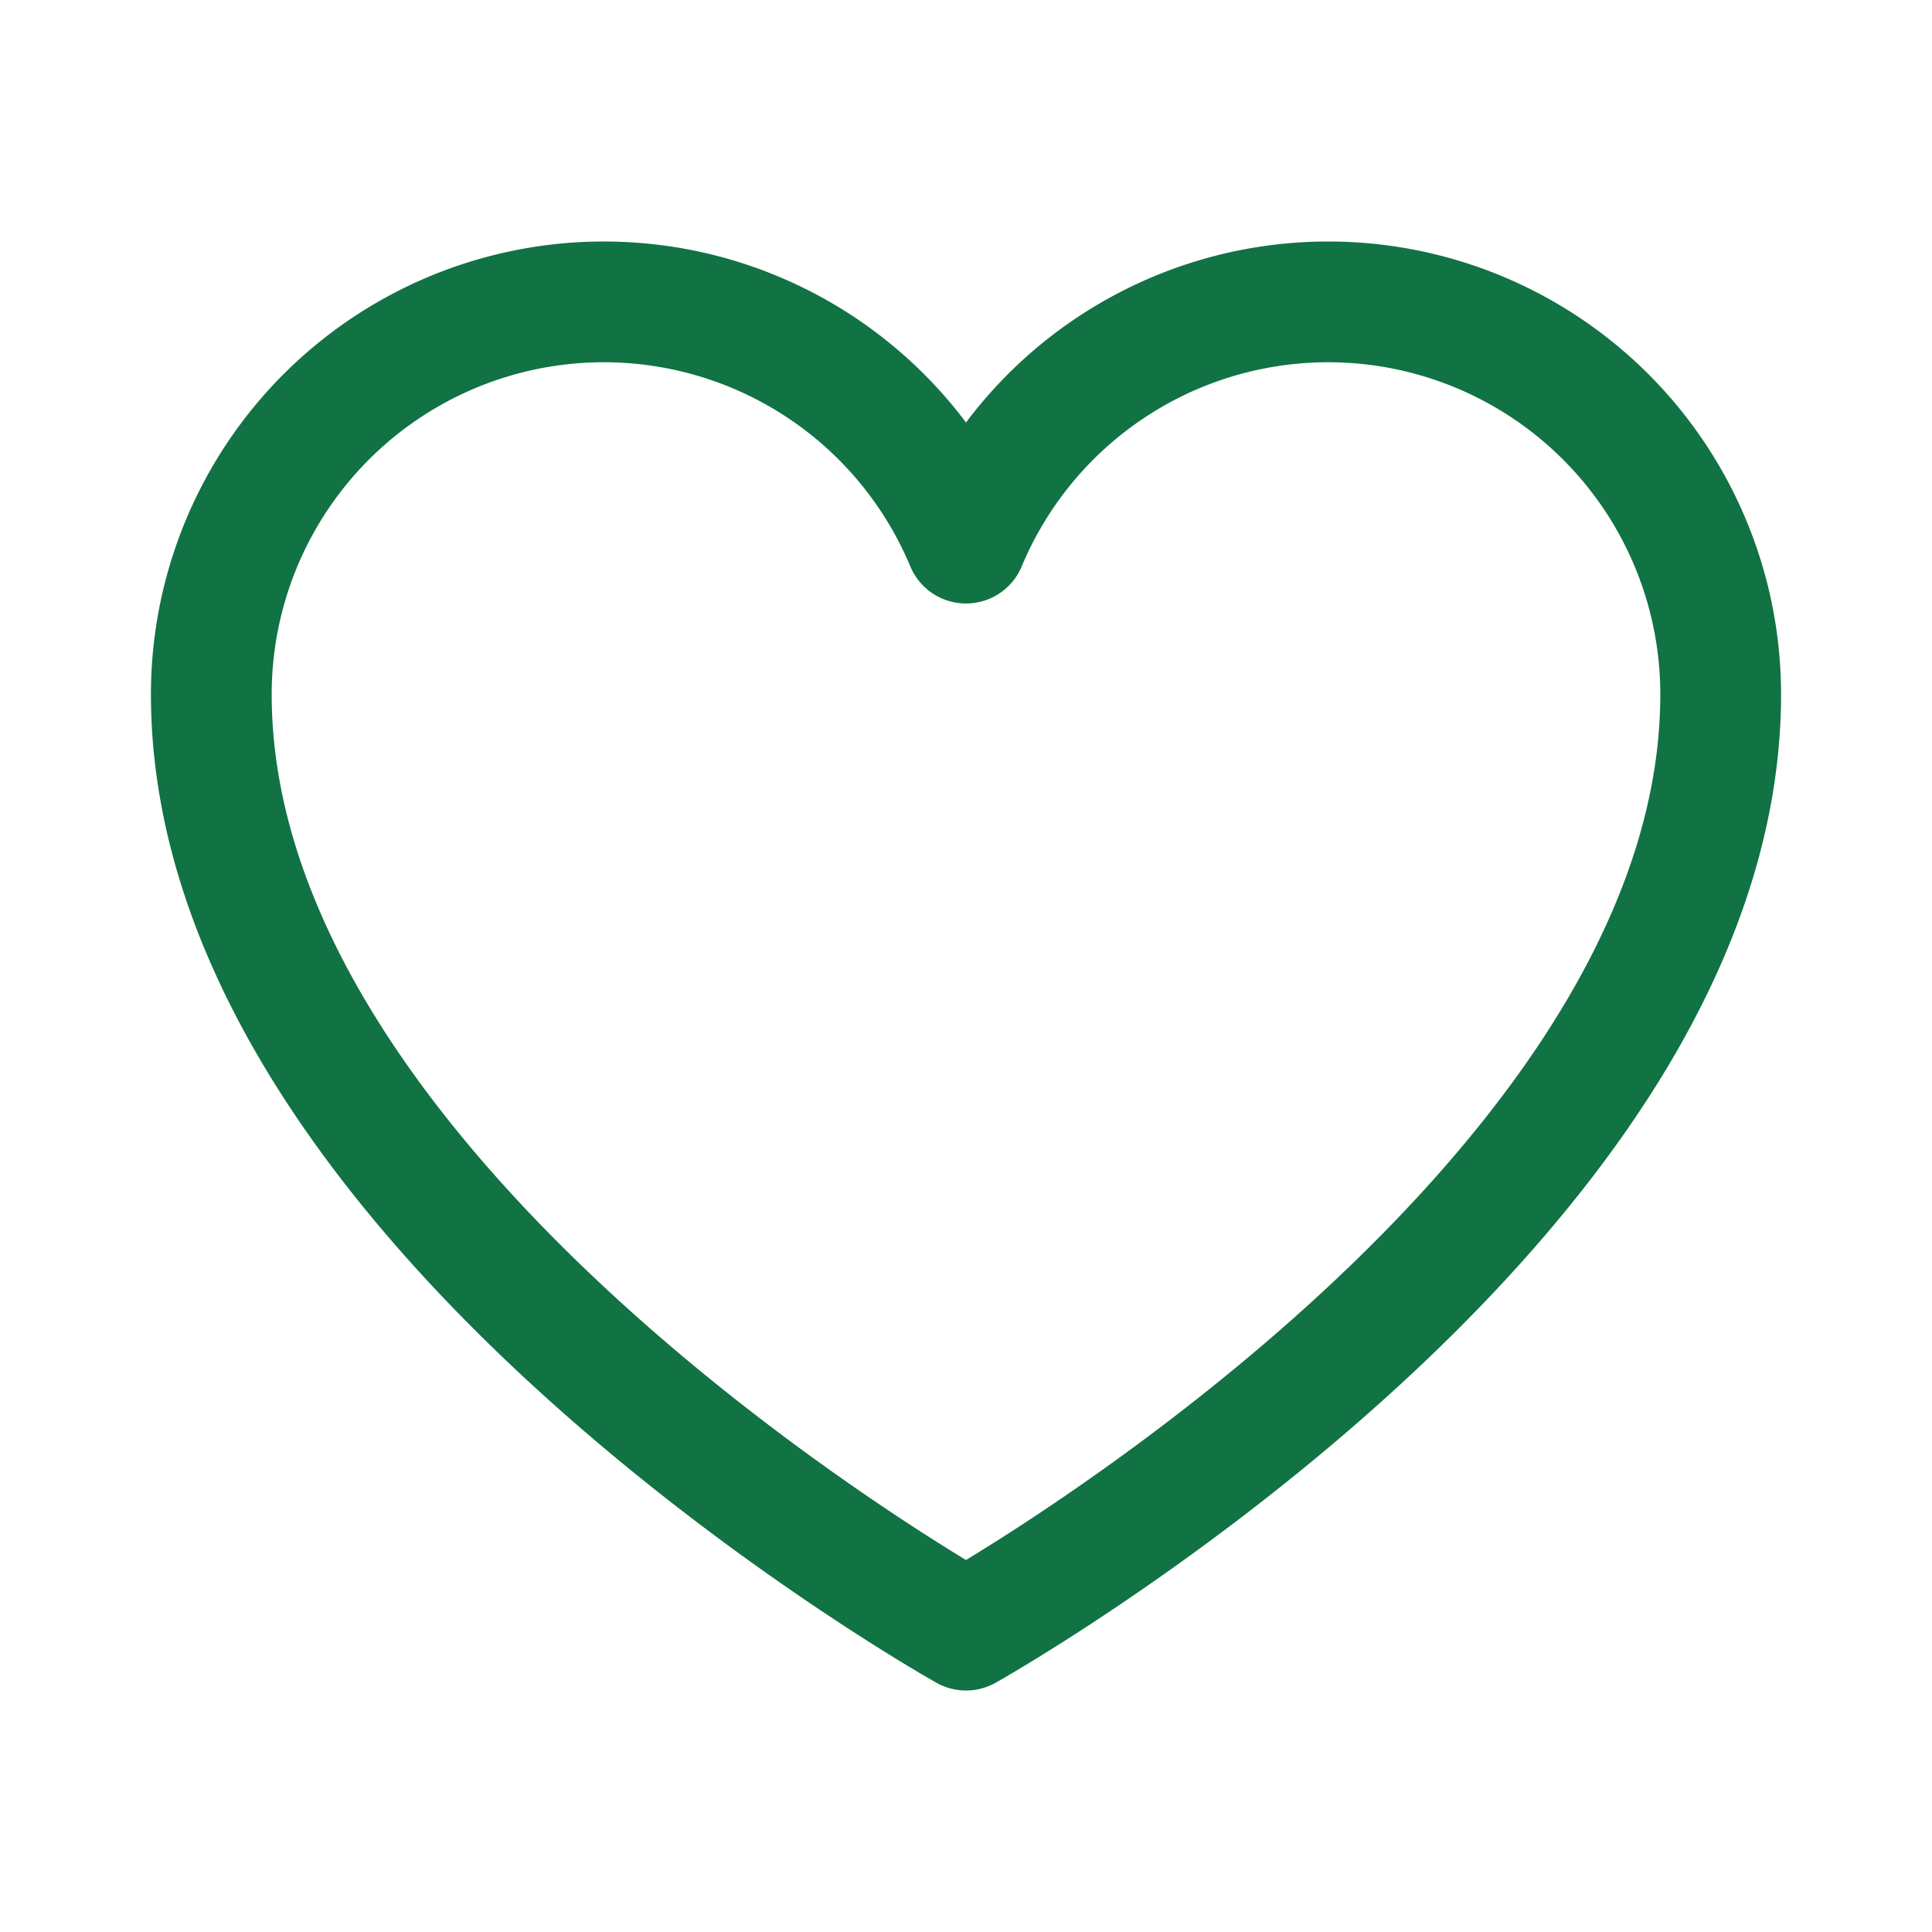 <?xml version="1.0" encoding="UTF-8"?> <svg xmlns="http://www.w3.org/2000/svg" width="192" height="192" fill="#117243" viewBox="0 0 256 256"> <rect width="256" height="256" fill="none"></rect> <path d="M128,216S28,160,28,92A52.009,52.009,0,0,1,128,71.965l-0.0 0A52.009,52.009,0,0,1,228,92C228,160,128,216,128,216Z" fill="none" stroke="#117243" stroke-linecap="round" stroke-linejoin="round" stroke-width="16"></path> </svg> 